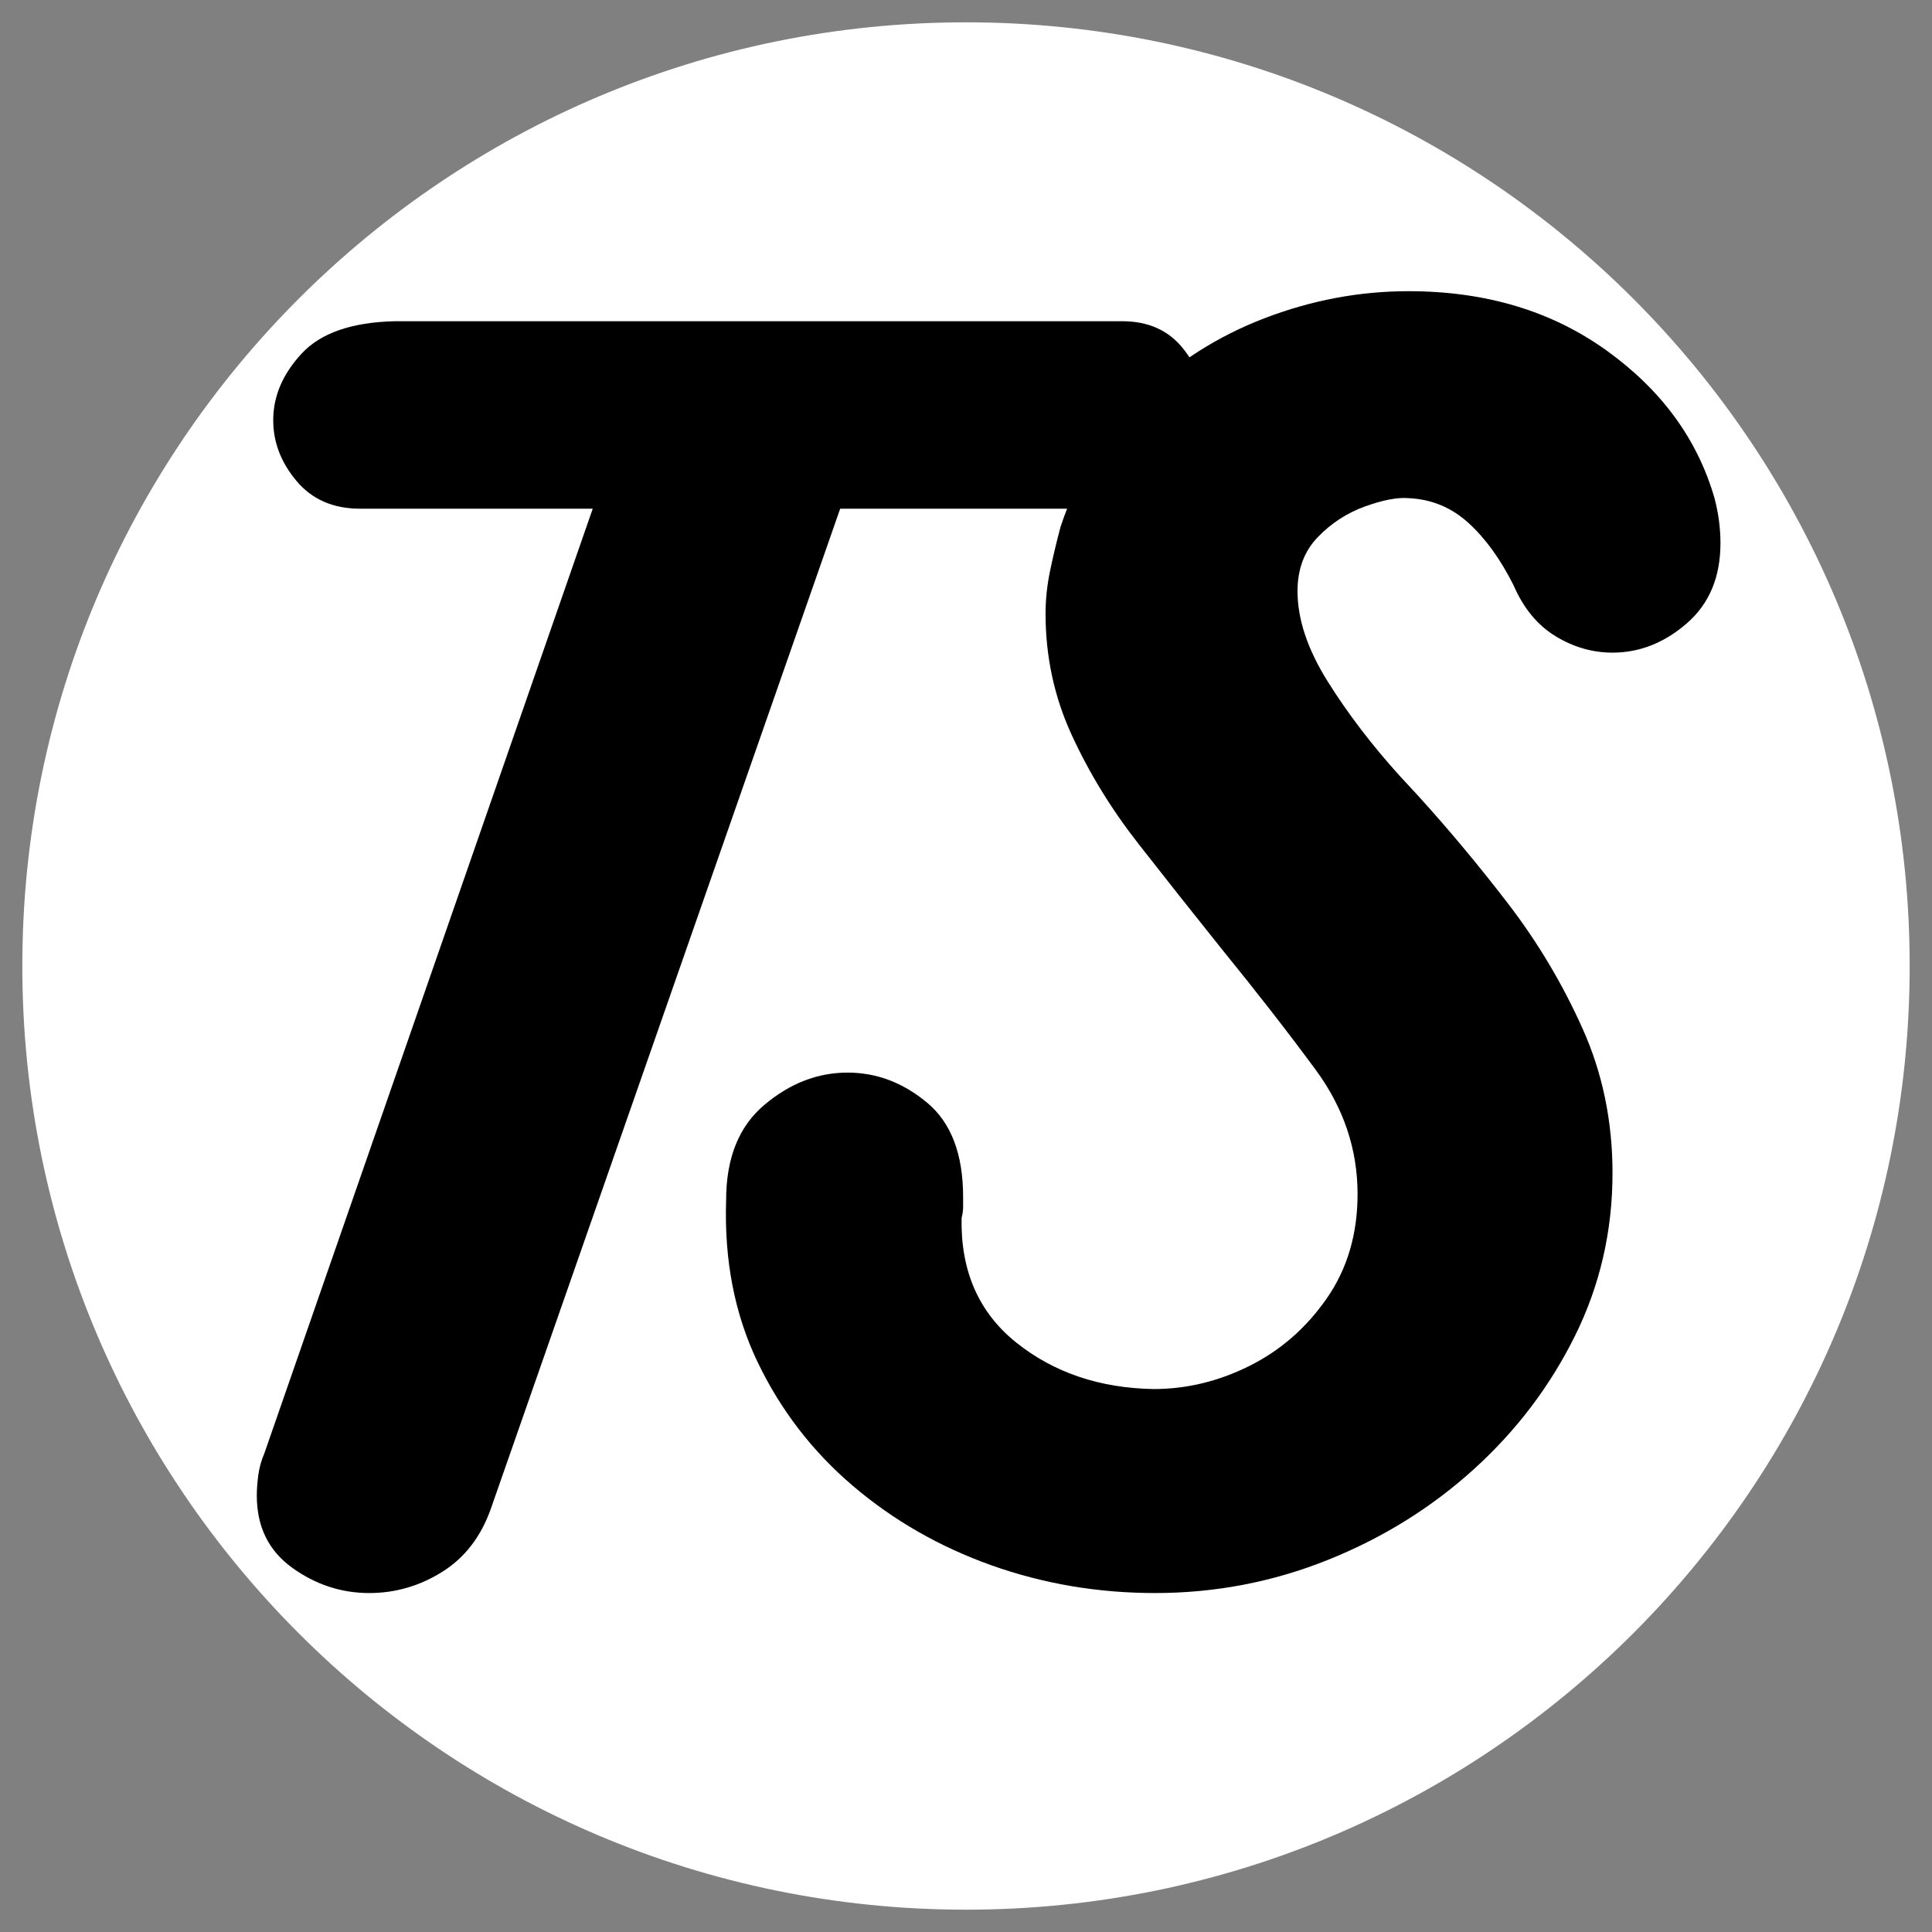 <svg xmlns="http://www.w3.org/2000/svg" xmlns:xlink="http://www.w3.org/1999/xlink" width="500" zoomAndPan="magnify" viewBox="0 0 375 375" height="500" preserveAspectRatio="xMidYMid meet" version="1.0"><rect x="0" y="0" width="375" height="375" fill="#808080" stroke="none"/><defs><g/><clipPath id="fa8e13997e"><path d="M 4.332 4.332 L 370.668 4.332 L 370.668 370.668 L 4.332 370.668 Z M 4.332 4.332 " clip-rule="nonzero"/></clipPath><clipPath id="0b8724b953"><path d="M 187.5 4.332 C 86.34 4.332 4.332 86.34 4.332 187.5 C 4.332 288.66 86.34 370.668 187.5 370.668 C 288.66 370.668 370.668 288.66 370.668 187.5 C 370.668 86.34 288.66 4.332 187.5 4.332 Z M 187.5 4.332 " clip-rule="nonzero"/></clipPath></defs><g clip-path="url(#fa8e13997e)"><g clip-path="url(#0b8724b953)"><path fill="#ffffff" d="M 4.332 4.332 L 370.668 4.332 L 370.668 370.668 L 4.332 370.668 Z M 4.332 4.332 " fill-opacity="1" fill-rule="nonzero"/></g></g><g fill="#000000" fill-opacity="1"><g transform="translate(13.157, 309.208)"><g><path d="M 204.656 -246.859 C 209.695 -246.859 213.625 -245.109 216.438 -241.609 C 219.25 -238.117 220.656 -234.145 220.656 -229.688 C 220.656 -225.031 218.812 -220.66 215.125 -216.578 C 211.438 -212.504 205.52 -210.469 197.375 -210.469 L 149.922 -210.469 L 82.094 -16.297 C 80.156 -10.867 77 -6.797 72.625 -4.078 C 68.258 -1.359 63.555 0 58.516 0 C 53.078 0 48.078 -1.645 43.516 -4.938 C 38.961 -8.238 36.688 -12.898 36.688 -18.922 C 36.688 -20.086 36.781 -21.395 36.969 -22.844 C 37.164 -24.301 37.555 -25.711 38.141 -27.078 L 101.891 -210.469 L 56.766 -210.469 C 51.523 -210.469 47.398 -212.266 44.391 -215.859 C 41.379 -219.453 39.875 -223.379 39.875 -227.641 C 39.875 -232.305 41.719 -236.625 45.406 -240.594 C 49.094 -244.57 55.113 -246.66 63.469 -246.859 Z M 204.656 -246.859 "/></g></g></g><g fill="#000000" fill-opacity="1"><g transform="translate(129.003, 309.208)"><g><path d="M 144.391 -252.688 C 159.336 -252.688 172.145 -248.852 182.812 -241.188 C 193.488 -233.52 200.477 -223.961 203.781 -212.516 C 204.551 -209.598 204.938 -206.688 204.938 -203.781 C 204.938 -197.176 202.754 -191.984 198.391 -188.203 C 194.023 -184.422 189.223 -182.531 183.984 -182.531 C 180.098 -182.531 176.406 -183.598 172.906 -185.734 C 169.414 -187.867 166.703 -191.164 164.766 -195.625 C 162.242 -200.664 159.332 -204.691 156.031 -207.703 C 152.727 -210.711 148.848 -212.316 144.391 -212.516 C 142.254 -212.703 139.438 -212.164 135.938 -210.906 C 132.445 -209.645 129.391 -207.656 126.766 -204.938 C 124.148 -202.219 122.844 -198.727 122.844 -194.469 C 122.844 -189.031 124.785 -183.203 128.672 -176.984 C 132.555 -170.773 137.211 -164.664 142.641 -158.656 L 146.141 -154.875 C 152.148 -148.27 158.02 -141.234 163.75 -133.766 C 169.477 -126.297 174.281 -118.238 178.156 -109.594 C 182.039 -100.957 183.984 -91.598 183.984 -81.516 C 183.984 -70.254 181.555 -59.723 176.703 -49.922 C 171.848 -40.117 165.297 -31.484 157.047 -24.016 C 148.805 -16.547 139.348 -10.676 128.672 -6.406 C 117.992 -2.133 106.832 0 95.188 0 C 84.125 0 73.547 -1.789 63.453 -5.375 C 53.367 -8.969 44.395 -14.113 36.531 -20.812 C 28.676 -27.508 22.516 -35.516 18.047 -44.828 C 13.586 -54.141 11.551 -64.617 11.938 -76.266 C 11.938 -84.422 14.41 -90.582 19.359 -94.75 C 24.305 -98.926 29.691 -101.016 35.516 -101.016 C 41.141 -101.016 46.281 -99.07 50.938 -95.188 C 55.602 -91.312 57.938 -85.203 57.938 -76.859 C 57.938 -76.273 57.938 -75.641 57.938 -74.953 C 57.938 -74.273 57.836 -73.551 57.641 -72.781 C 57.441 -62.488 60.984 -54.43 68.266 -48.609 C 75.547 -42.785 84.426 -39.781 94.906 -39.594 C 101.312 -39.594 107.52 -41.094 113.531 -44.094 C 119.551 -47.102 124.551 -51.473 128.531 -57.203 C 132.508 -62.93 134.5 -69.676 134.5 -77.438 C 134.5 -86.164 131.781 -94.219 126.344 -101.594 C 120.906 -108.969 114.789 -116.828 108 -125.172 C 102.562 -131.961 97.223 -138.707 91.984 -145.406 C 86.742 -152.102 82.426 -159.141 79.031 -166.516 C 75.633 -173.891 73.938 -181.75 73.938 -190.094 C 73.938 -192.812 74.227 -195.578 74.812 -198.391 C 75.395 -201.203 76.078 -204.066 76.859 -206.984 C 80.148 -216.879 85.289 -225.223 92.281 -232.016 C 99.27 -238.805 107.32 -243.945 116.438 -247.438 C 125.562 -250.938 134.879 -252.688 144.391 -252.688 Z M 144.391 -252.688 "/></g></g></g></svg>